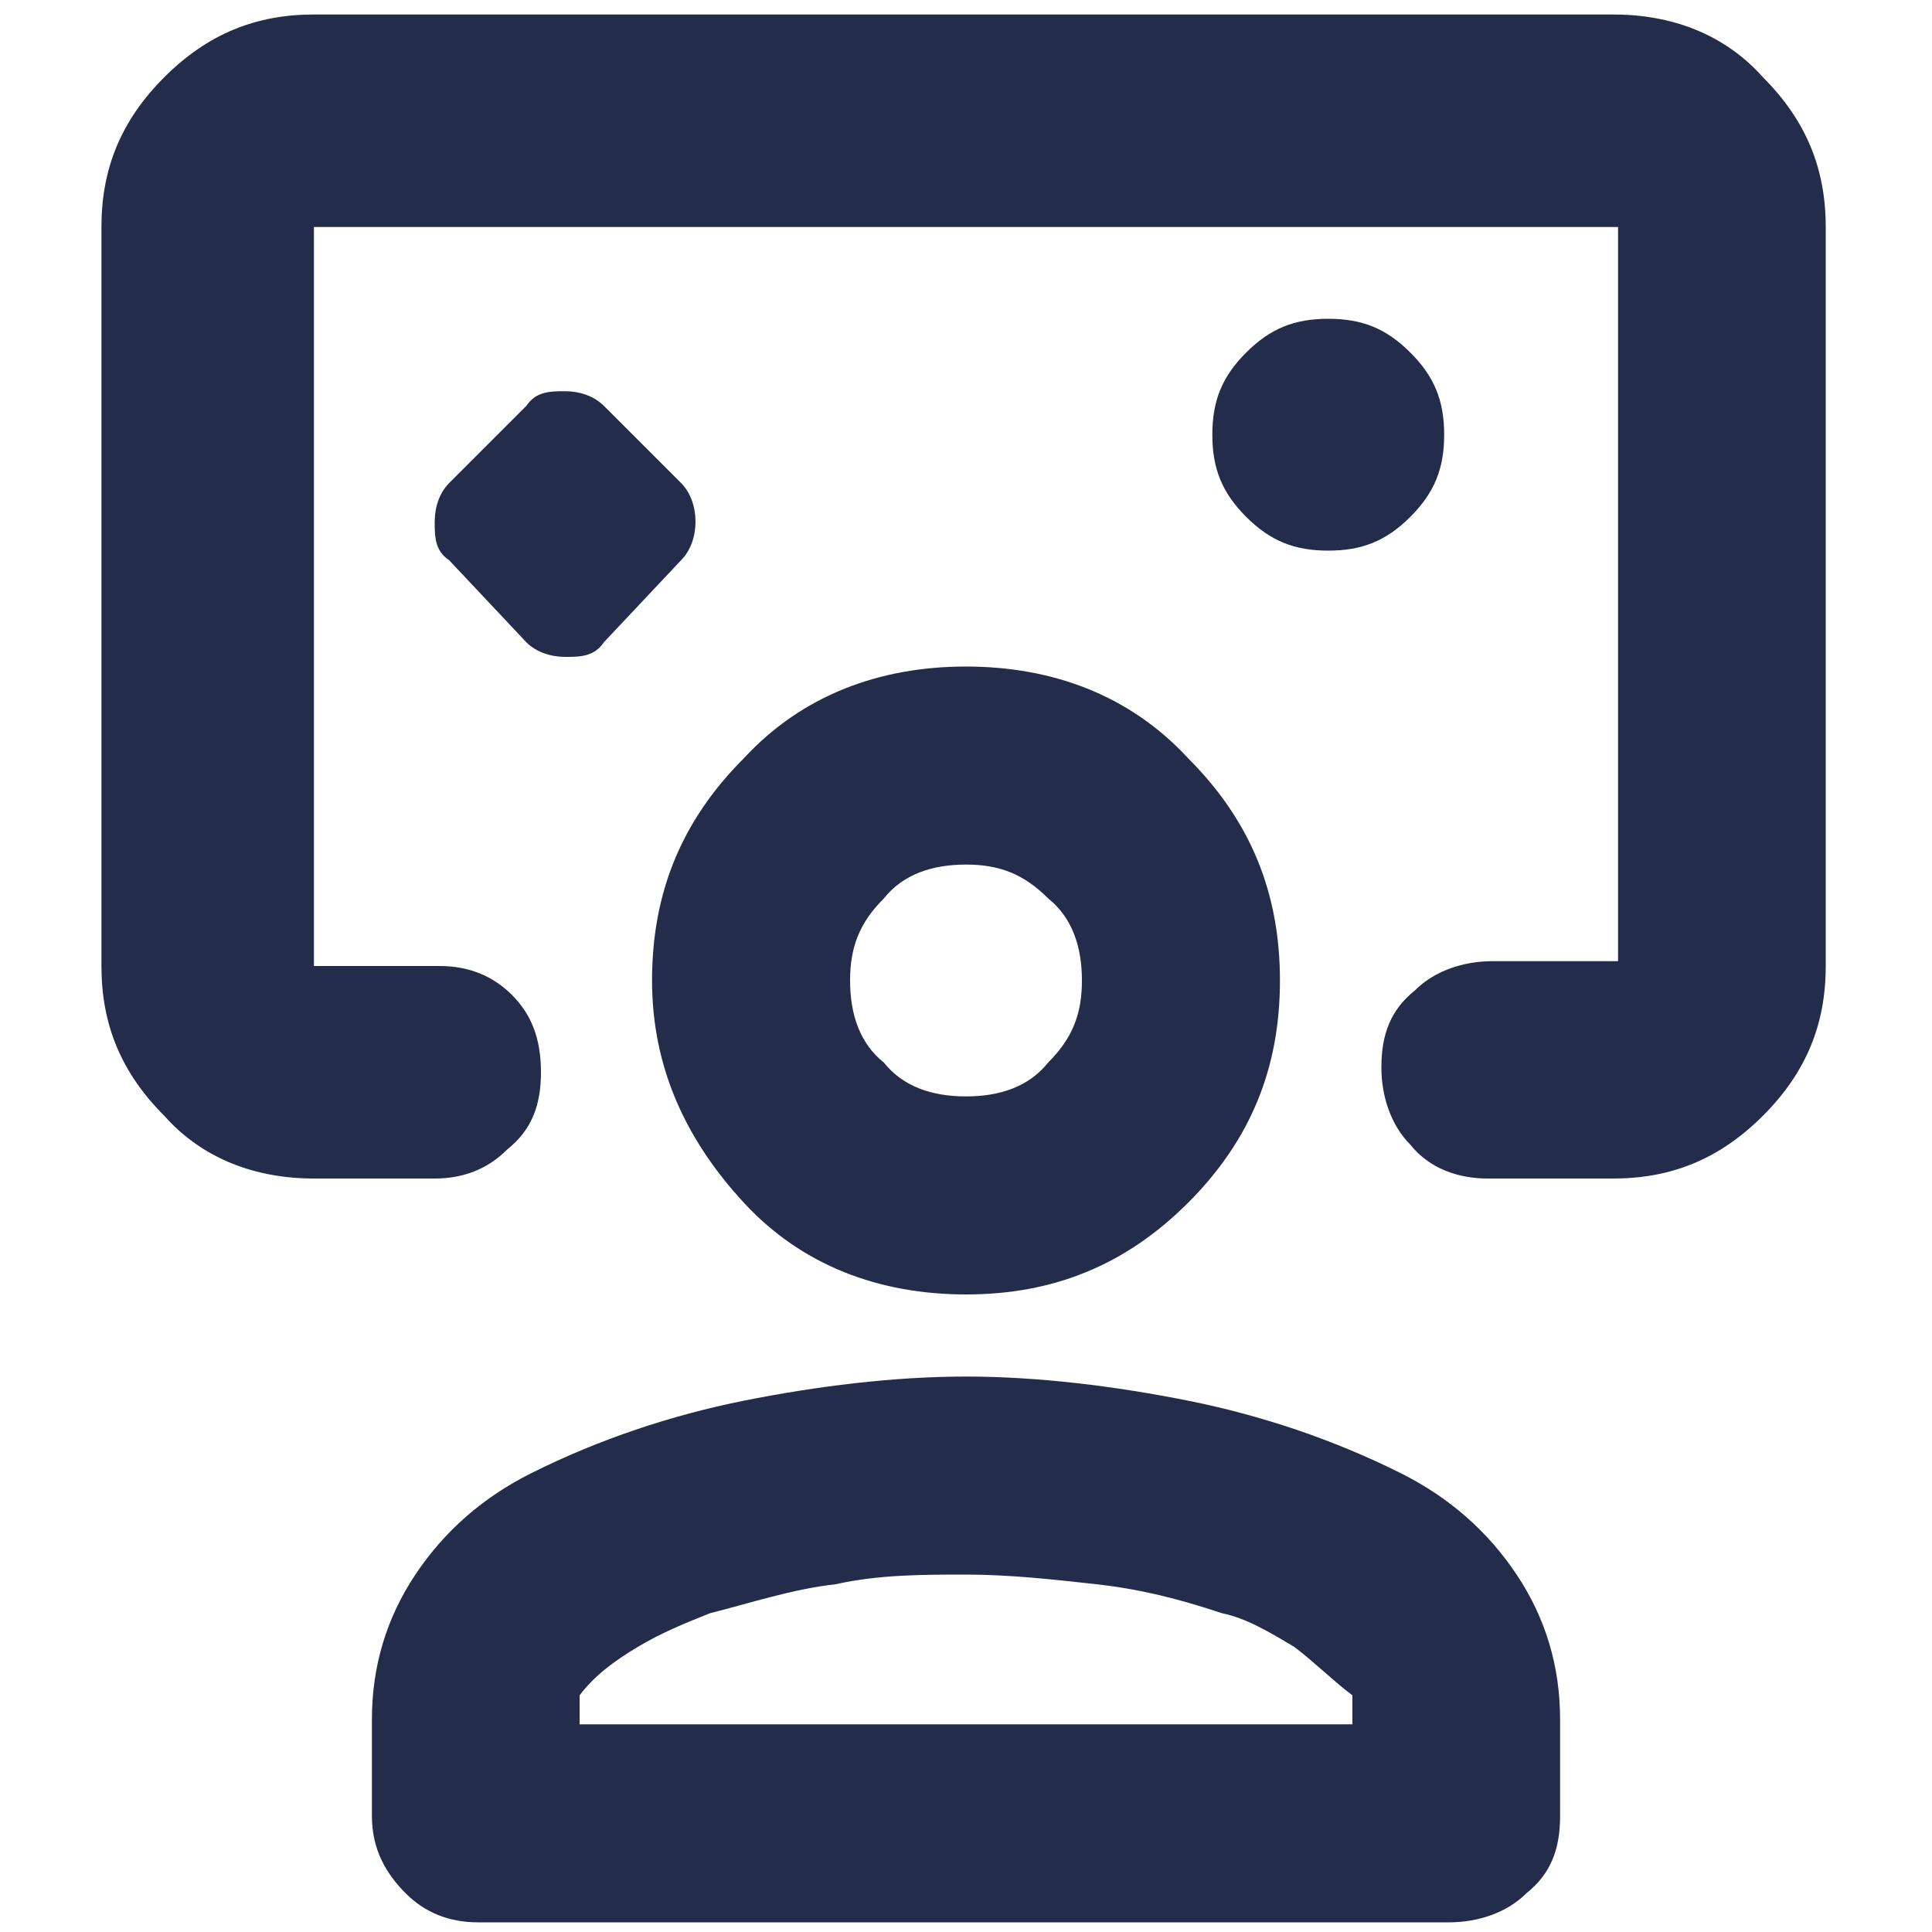 <svg width="40" height="40" viewBox="0 0 40 40" fill="none" xmlns="http://www.w3.org/2000/svg">
<path d="M10.9 13.3C11.1 13.5 11.4 13.6 11.7 13.6C12 13.6 12.3 13.6 12.5 13.3L14.1 11.6C14.3 11.4 14.4 11.1 14.4 10.8C14.4 10.5 14.3 10.2 14.1 10L12.5 8.4C12.3 8.2 12 8.1 11.7 8.1C11.4 8.1 11.1 8.1 10.9 8.4L9.3 10C9.1 10.2 9 10.5 9 10.8C9 11.1 9 11.4 9.3 11.6L10.9 13.3ZM6.5 24.4C5.3 24.4 4.2 24 3.4 23.1C2.5 22.2 2.1 21.2 2.1 20V4.7C2.1 3.5 2.5 2.5 3.4 1.6C4.3 0.7 5.3 0.3 6.5 0.3H33.4C34.6 0.3 35.7 0.7 36.5 1.6C37.4 2.5 37.8 3.5 37.8 4.7V20C37.8 21.2 37.4 22.2 36.5 23.1C35.6 24 34.6 24.4 33.4 24.4H30.8C30.2 24.4 29.6 24.2 29.2 23.7C28.8 23.3 28.6 22.7 28.6 22.1C28.6 21.4 28.8 20.9 29.3 20.5C29.7 20.1 30.3 19.9 30.9 19.9H33.5V4.7H6.5V20H9.1C9.7 20 10.2 20.2 10.6 20.6C11 21 11.2 21.5 11.2 22.2C11.2 22.9 11 23.4 10.5 23.8C10.1 24.2 9.6 24.4 9 24.4H6.4H6.5ZM27.5 11.4C28.2 11.4 28.7 11.2 29.2 10.7C29.7 10.2 29.9 9.7 29.9 9C29.9 8.3 29.7 7.8 29.2 7.3C28.7 6.8 28.2 6.6 27.5 6.6C26.8 6.6 26.3 6.8 25.8 7.3C25.3 7.8 25.1 8.3 25.1 9C25.1 9.7 25.3 10.2 25.8 10.7C26.3 11.2 26.8 11.4 27.5 11.4ZM9.9 39.8C9.3 39.8 8.8 39.6 8.4 39.2C8 38.8 7.7 38.3 7.7 37.6V35.6C7.7 34.5 8 33.5 8.6 32.6C9.2 31.7 10 31 11 30.5C12.4 29.8 13.9 29.3 15.4 29C16.9 28.7 18.5 28.5 20 28.5C21.5 28.5 23.1 28.7 24.6 29C26.1 29.3 27.6 29.8 29 30.5C30 31 30.8 31.7 31.4 32.6C32 33.5 32.3 34.5 32.3 35.6V37.6C32.3 38.3 32.1 38.8 31.6 39.2C31.2 39.6 30.6 39.8 30 39.8H9.9ZM12 35.7H28V35.1C27.6 34.8 27.2 34.4 26.8 34.1C26.3 33.8 25.8 33.5 25.3 33.4C24.4 33.1 23.6 32.9 22.7 32.8C21.8 32.7 20.9 32.6 20 32.6C19.1 32.6 18.2 32.6 17.3 32.8C16.4 32.9 15.5 33.2 14.7 33.4C14.2 33.6 13.7 33.8 13.2 34.1C12.7 34.4 12.3 34.7 12 35.1V35.7ZM20 26.8C18.2 26.8 16.6 26.2 15.4 24.9C14.2 23.6 13.5 22.1 13.5 20.3C13.5 18.5 14.1 17 15.4 15.7C16.6 14.4 18.2 13.8 20 13.8C21.8 13.8 23.4 14.4 24.6 15.7C25.9 17 26.5 18.5 26.5 20.3C26.5 22.1 25.9 23.6 24.6 24.9C23.3 26.2 21.8 26.8 20 26.8ZM20 22.7C20.7 22.7 21.3 22.5 21.7 22C22.2 21.5 22.4 21 22.4 20.3C22.4 19.6 22.2 19 21.7 18.6C21.2 18.1 20.7 17.9 20 17.9C19.3 17.9 18.7 18.1 18.3 18.6C17.8 19.1 17.6 19.6 17.6 20.3C17.6 21 17.8 21.6 18.3 22C18.7 22.5 19.3 22.7 20 22.7Z" fill="#232D4B"/>
</svg>
